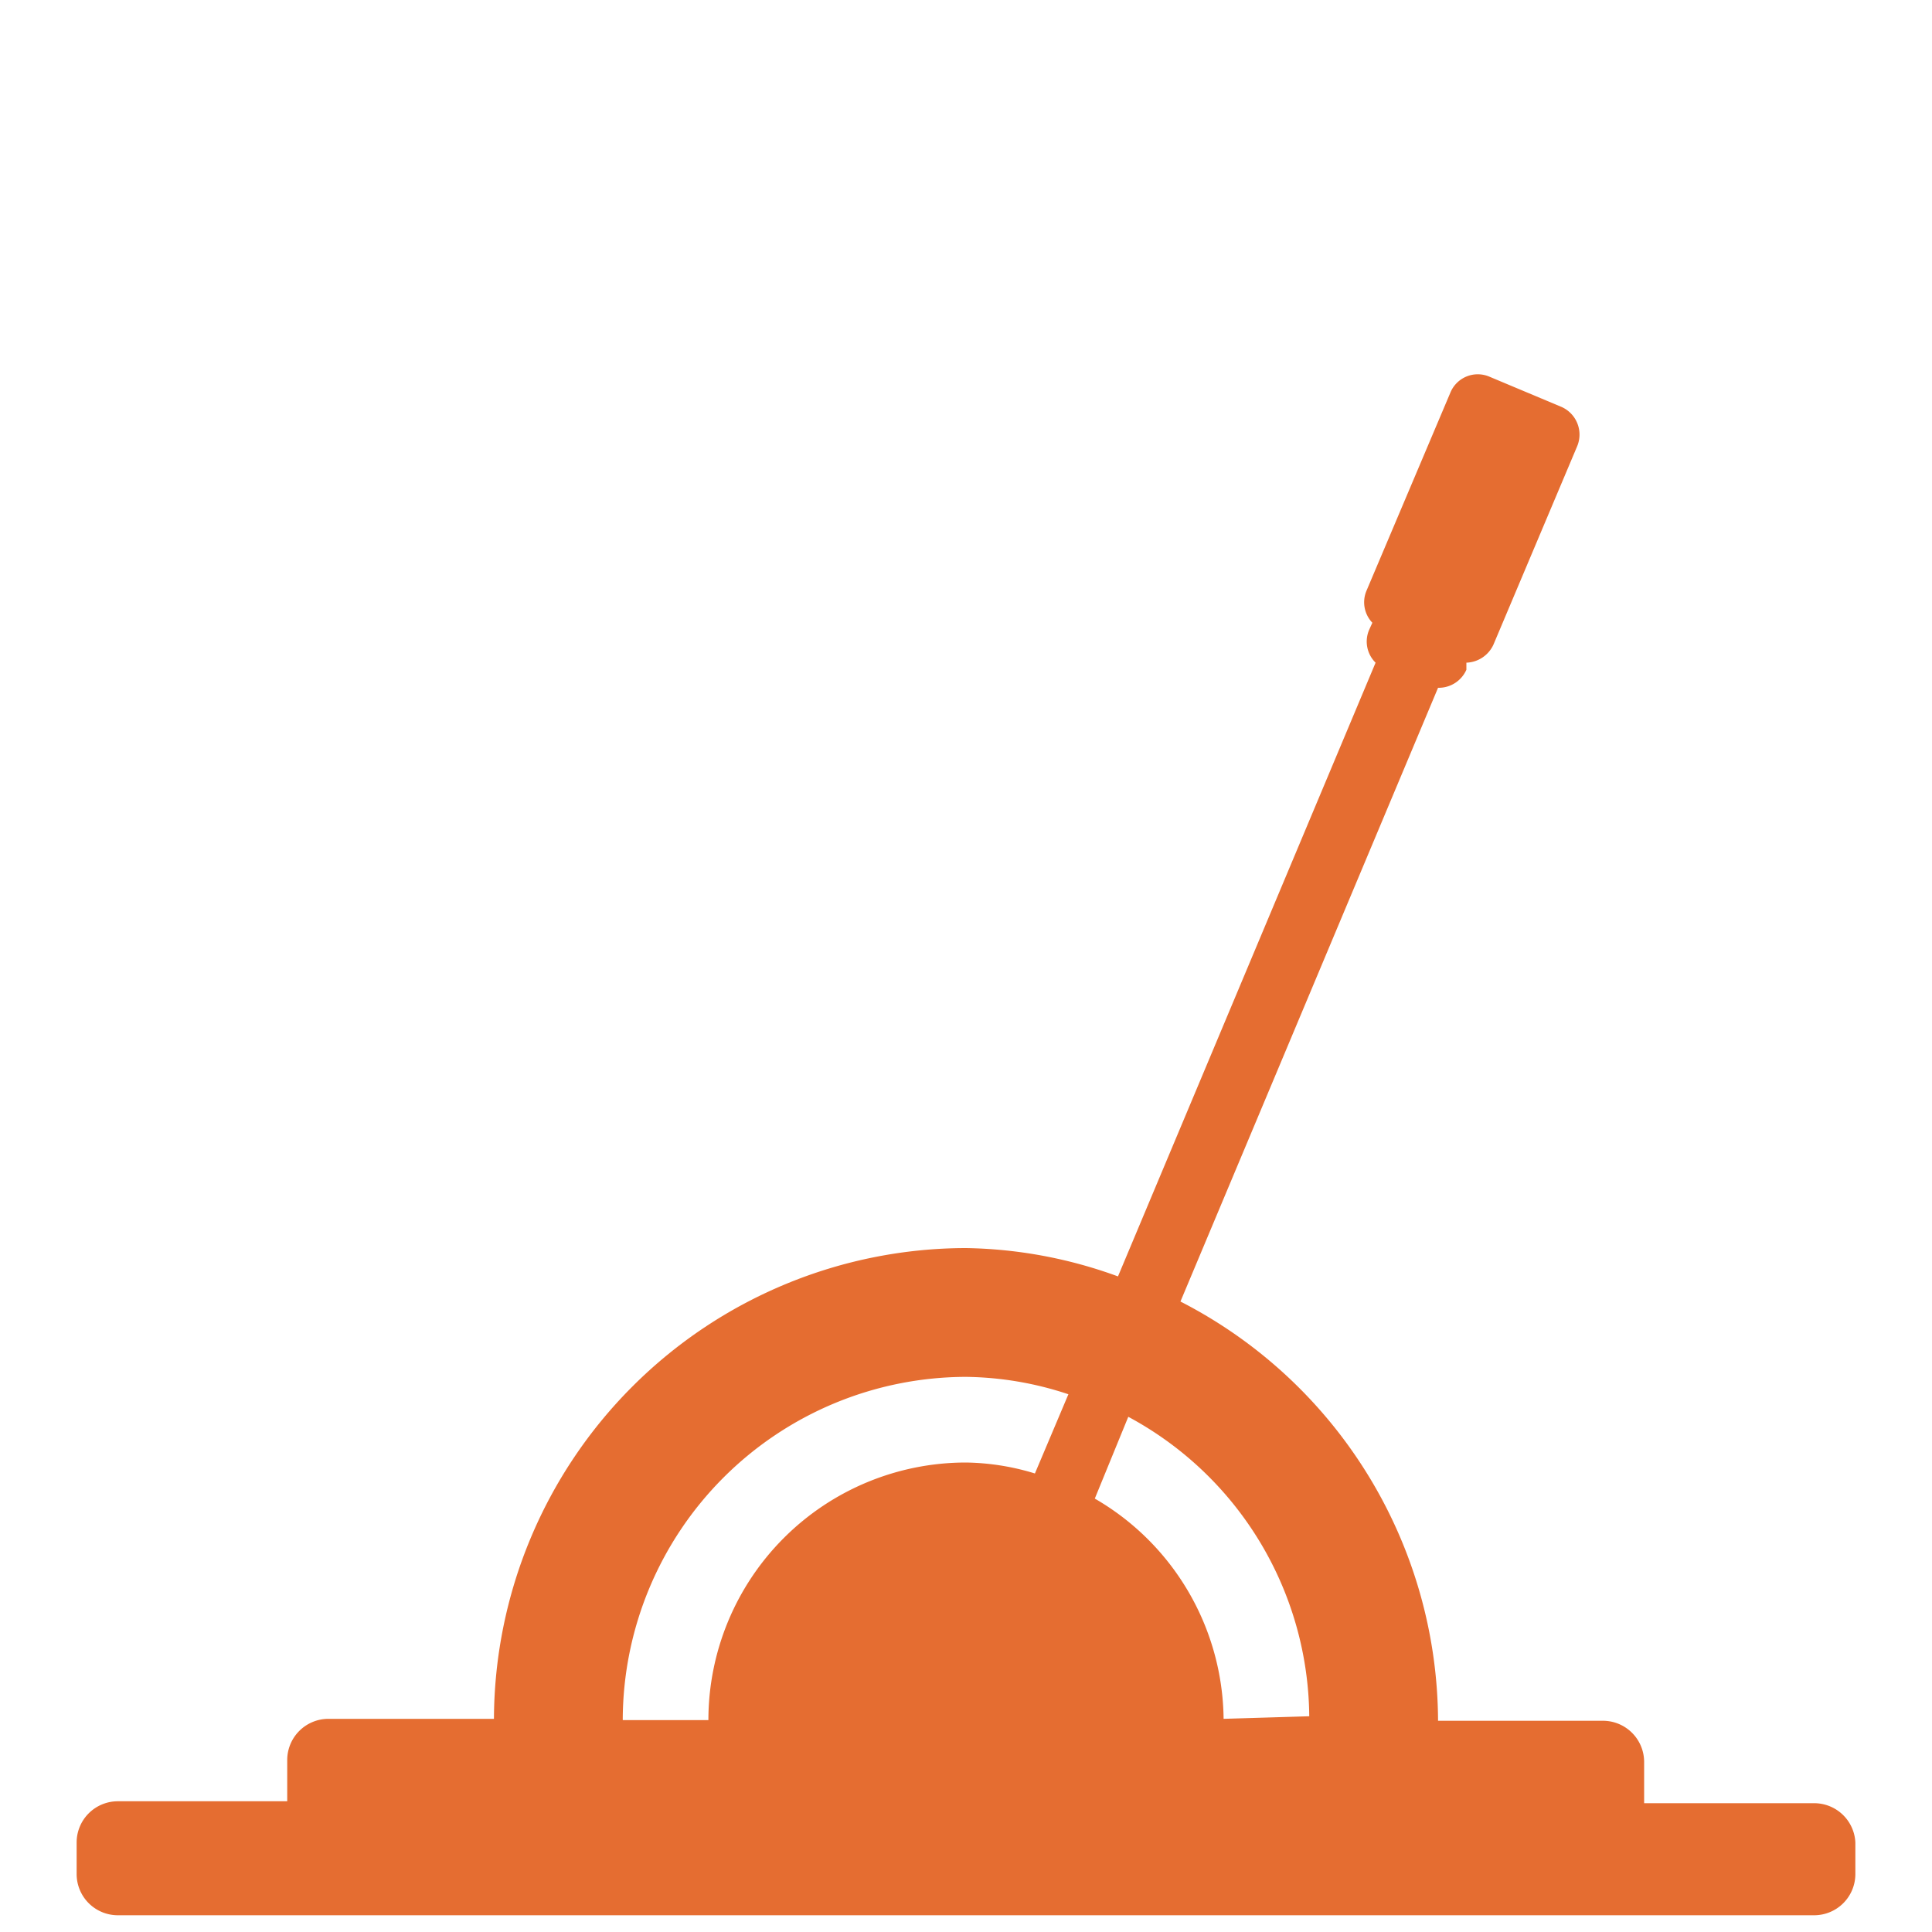 <svg id="a38bf36b-9ec5-4206-a39c-2acea85ed58d" data-name="Calque 1" xmlns="http://www.w3.org/2000/svg" viewBox="0 0 30 30">
  <path d="M28.17,28H25.53s0-.06,0-.09v-.55a.64.64,0,0,0-.64-.64H22.33a7.35,7.35,0,0,0-4-6.51l4-9.53a.47.47,0,0,0,.44-.28l0-.11a.48.48,0,0,0,.42-.28l1.3-3.08a.47.47,0,0,0-.24-.61l-1.12-.47a.46.46,0,0,0-.61.25l-1.3,3.07a.46.46,0,0,0,.09.5l-.05.11a.46.46,0,0,0,.1.51l-4,9.53A7.17,7.17,0,0,0,15,19.38a7.34,7.34,0,0,0-7.33,7.31H5.1a.64.64,0,0,0-.64.64v.55s0,.06,0,.09H1.83a.64.64,0,0,0-.64.64v.49a.64.64,0,0,0,.64.64H28.17a.64.64,0,0,0,.64-.64v-.49A.64.64,0,0,0,28.17,28ZM15,21.38a5.2,5.2,0,0,1,1.59.27l-.52,1.23A3.8,3.8,0,0,0,15,22.71a4,4,0,0,0-4,4H9.67A5.34,5.34,0,0,1,15,21.38Zm4,5.31a4,4,0,0,0-2-3.42L17.52,22a5.33,5.33,0,0,1,2.81,4.65Z" style="fill: #e56d31"/>
</svg>
